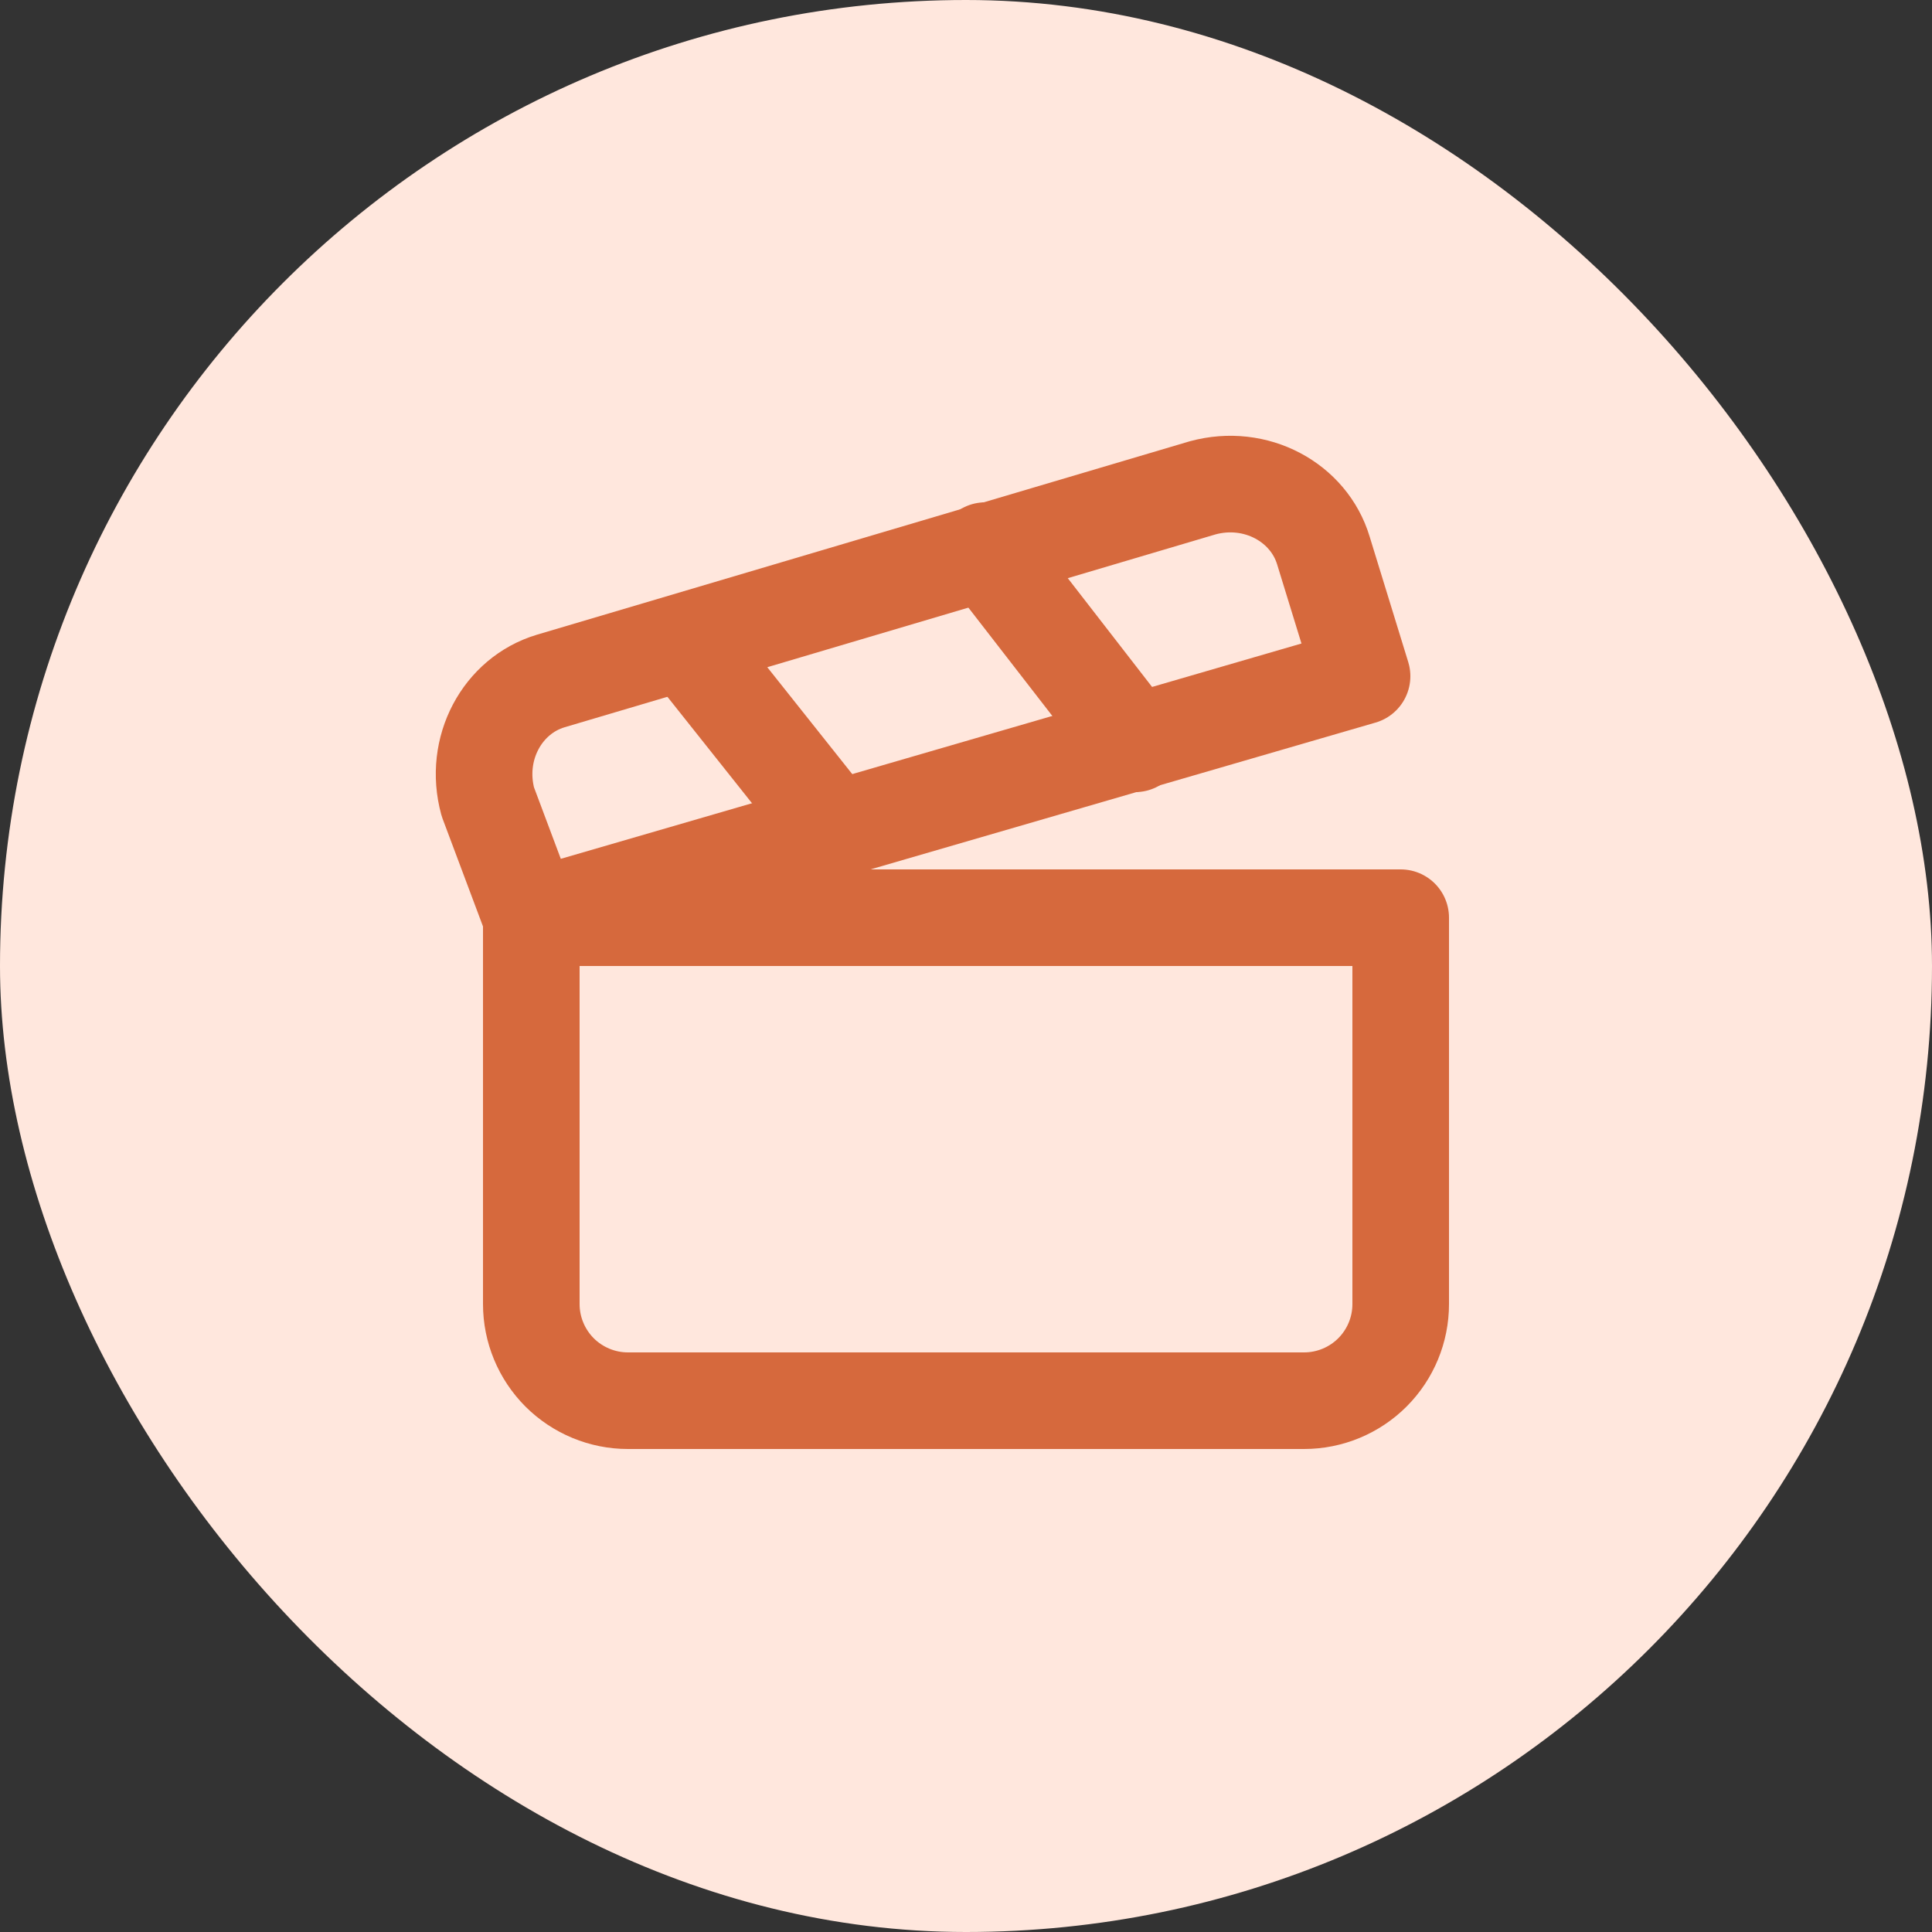 <svg width="28" height="28" viewBox="0 0 28 28" fill="none" xmlns="http://www.w3.org/2000/svg">
<rect x="0" y="0" width="28" height="28" fill="#333333" stroke="none"/>
<rect width="28" height="28" rx="14" fill="#FFE7DD"/>
<path d="M19.74 9.8L7.7 13.3L7.07 11.62C6.86 10.85 7.28 10.08 7.98 9.87L17.43 7.07C18.2 6.86 18.97 7.28 19.18 7.98L19.74 9.8Z" stroke="#D6693D" stroke-width="1.4" stroke-linecap="round" stroke-linejoin="round"/>
<path d="M9.94 9.31L12.11 12.04L9.94 9.31Z" fill="#D6693D"/>
<path d="M9.94 9.31L12.11 12.04" stroke="#D6693D" stroke-width="1.4" stroke-linecap="round" stroke-linejoin="round"/>
<path d="M14.28 7.98L16.45 10.78L14.28 7.98Z" fill="#D6693D"/>
<path d="M14.28 7.98L16.45 10.78" stroke="#D6693D" stroke-width="1.4" stroke-linecap="round" stroke-linejoin="round"/>
<path d="M7.7 13.3H20.3V18.9C20.3 19.271 20.153 19.627 19.89 19.89C19.628 20.152 19.271 20.3 18.9 20.3H9.1C8.729 20.3 8.373 20.152 8.11 19.89C7.848 19.627 7.7 19.271 7.7 18.9V13.3Z" stroke="#D6693D" stroke-width="1.4" stroke-linecap="round" stroke-linejoin="round"/>
</svg>
